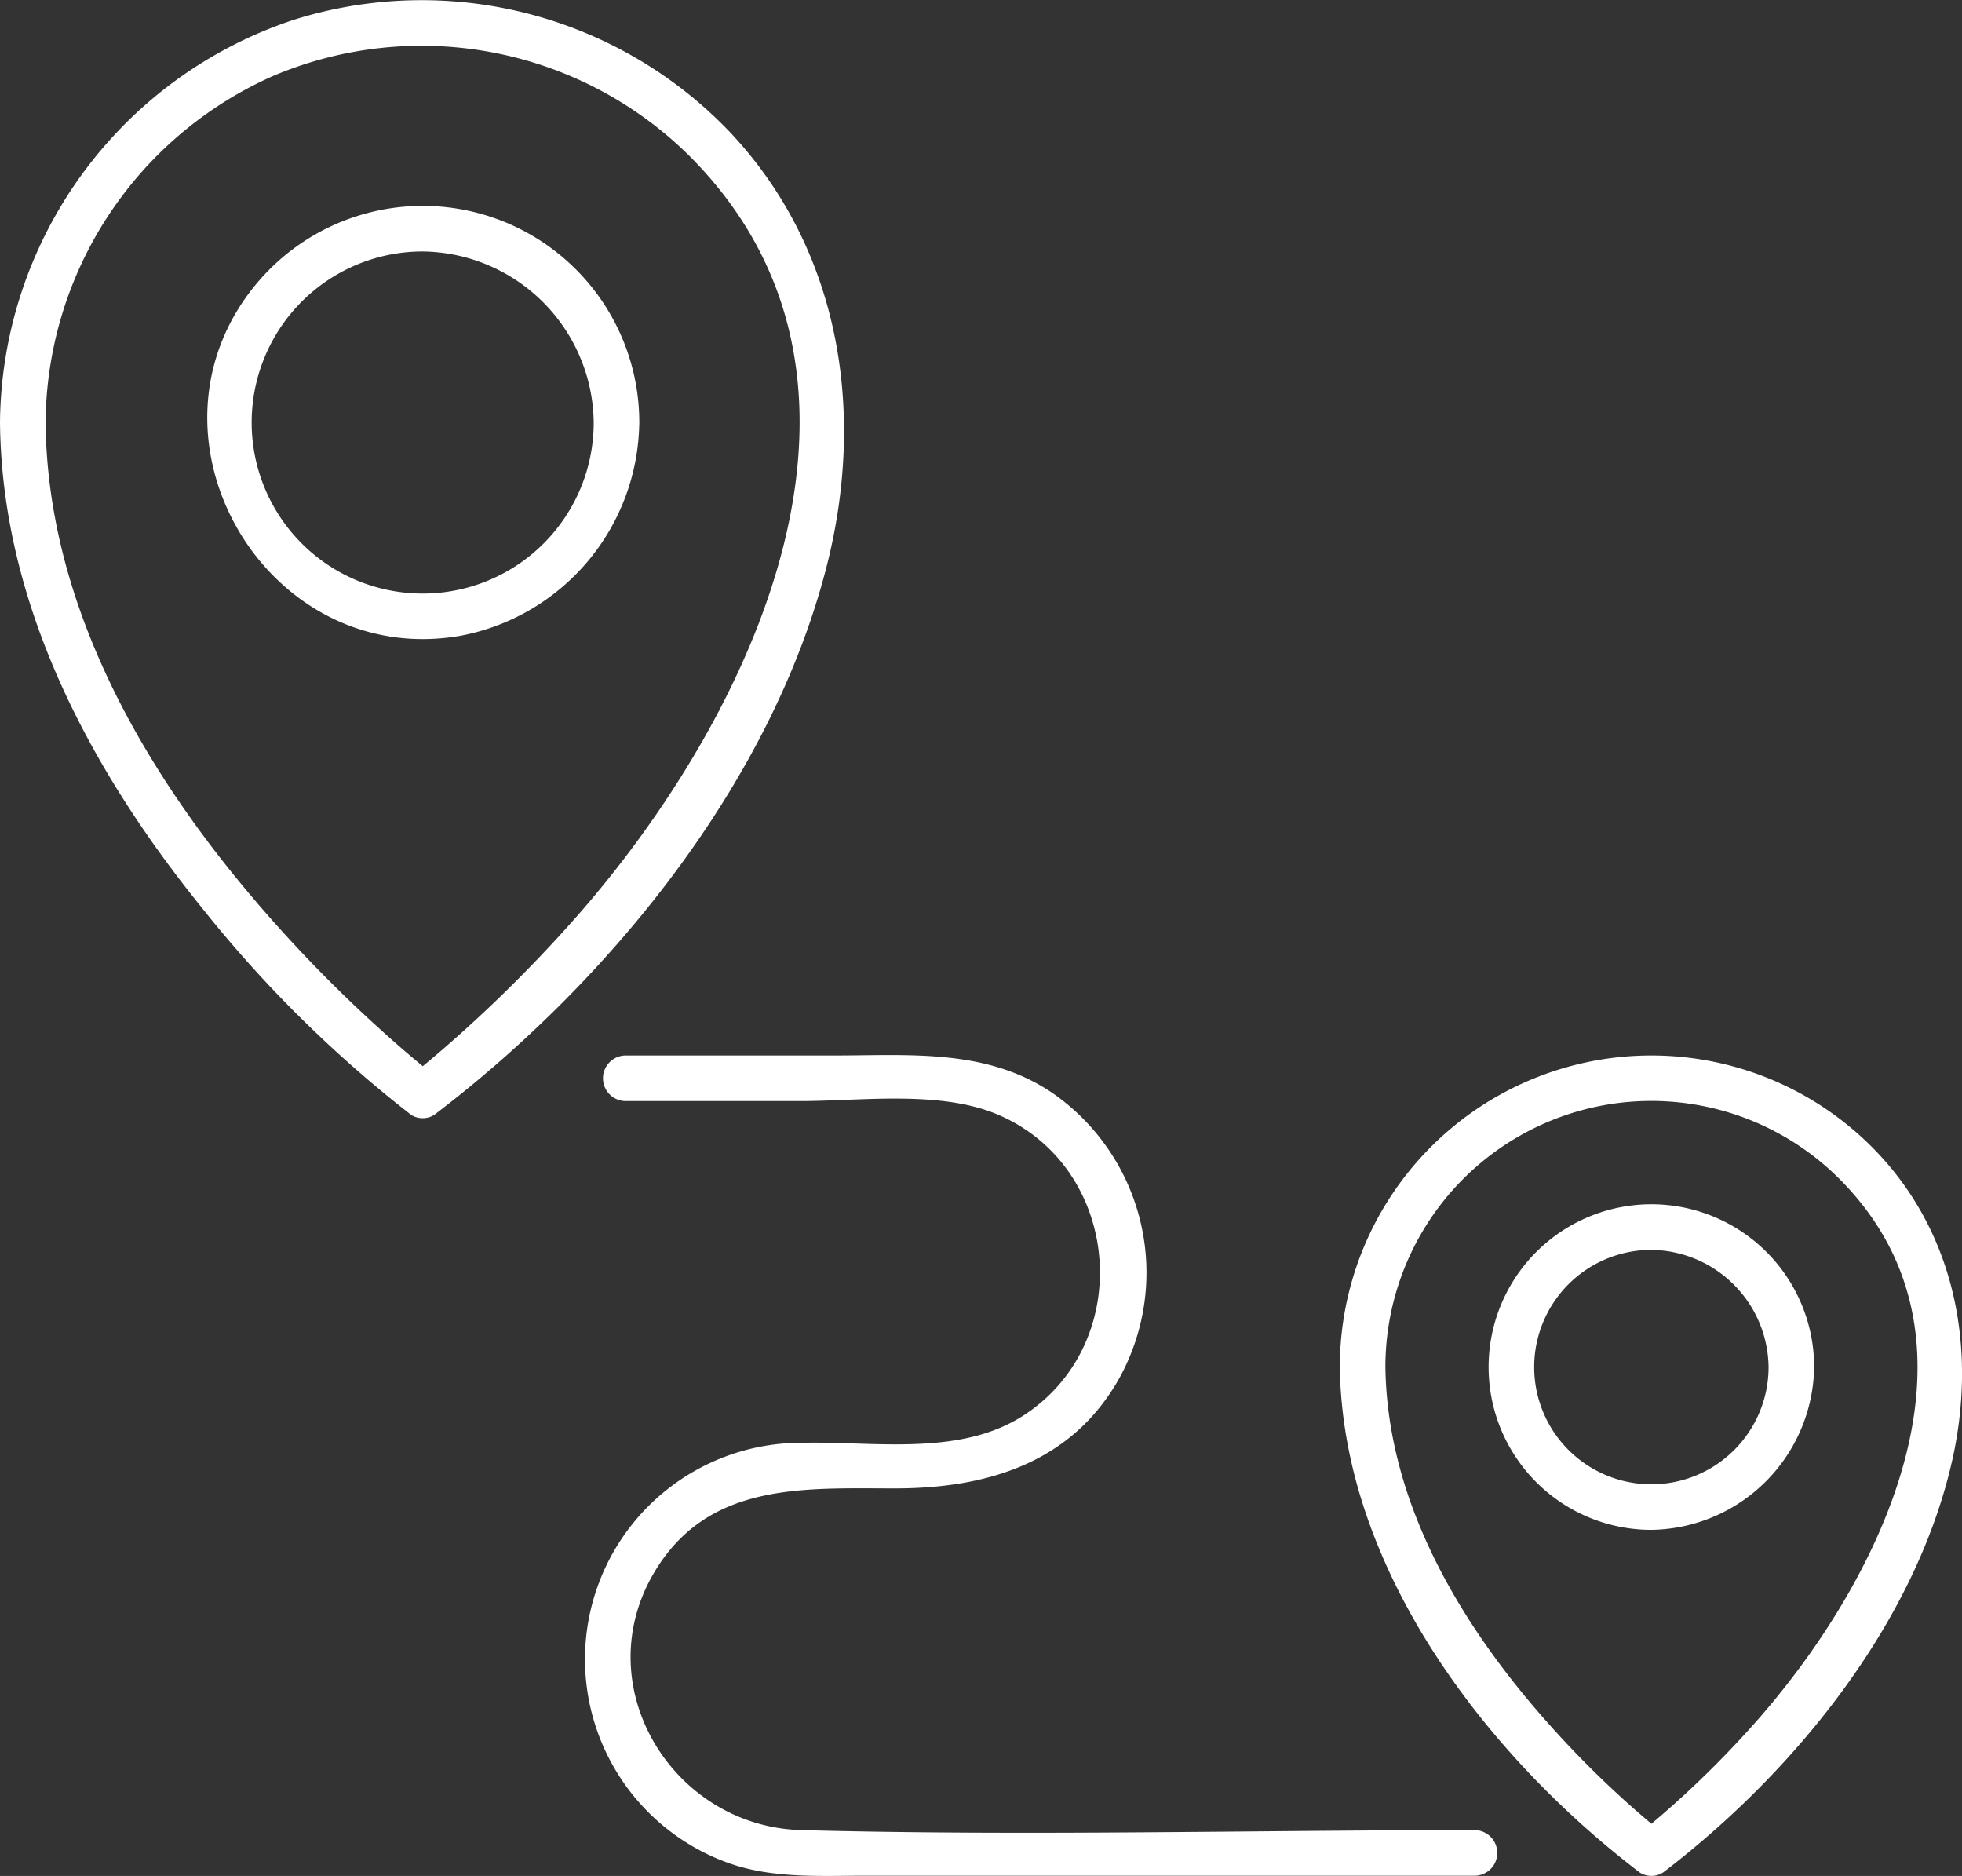 <svg id="LogisticIcon" xmlns="http://www.w3.org/2000/svg" xmlns:xlink="http://www.w3.org/1999/xlink" width="135.194" height="129.241" viewBox="0 0 135.194 129.241">
  <rect x="0" y="0" width="135.194" height="129.241" fill="#333333" stroke="none"/>
  <defs>
    <clipPath id="clip-path">
      <rect id="Rectangle_7847" data-name="Rectangle 7847" width="135.194" height="129.241" fill="#fff"/>
    </clipPath>
  </defs>
  <g id="Group_22444" data-name="Group 22444" clip-path="url(#clip-path)">
    <path id="Path_30057" data-name="Path 30057" d="M53.91,42.034A11.785,11.785,0,1,1,42.125,30.249,11.924,11.924,0,0,1,53.91,42.034c.054,2.017,3.2,2.026,3.141,0a14.923,14.923,0,0,0-26.4-9.54c-8.693,10.481.665,26.548,14.055,24.236a15.128,15.128,0,0,0,12.343-14.7c.054-2.022-3.087-2.021-3.141,0" transform="translate(-12.999 -12.925)" fill="#fff"/>
    <path id="Path_30058" data-name="Path 30058" d="M3.141,29.109a26.317,26.317,0,0,1,15.733-23.9A26.224,26.224,0,0,1,47.5,10.736c15.571,15.571,4.29,38.725-7.8,52.448a96.193,96.193,0,0,1-7.934,8c-.865.776-1.745,1.539-2.644,2.276-.234.191-1.27,1-.784.634h1.585c.495.376-.705-.569-.951-.772-1.035-.854-2.045-1.74-3.036-2.645a95.4,95.4,0,0,1-9.089-9.5C9.33,52.143,3.261,41.123,3.141,29.109a1.572,1.572,0,0,0-3.141,0C.124,41.59,6.173,52.963,13.854,62.47A85.521,85.521,0,0,0,28.332,76.812a1.509,1.509,0,0,0,1.585,0C42,67.62,53.083,54,56.925,39.161,59.683,28.507,57.968,17.167,50.2,9A29.368,29.368,0,0,0,20.264,1.358,29.489,29.489,0,0,0,0,29.109c-.026,2.022,3.115,2.023,3.141,0" transform="translate(0 0)" fill="#fff"/>
    <path id="Path_30059" data-name="Path 30059" d="M215.207,169.686a8.075,8.075,0,1,1-8.075-8.075,8.173,8.173,0,0,1,8.075,8.075c.074,2.015,3.216,2.025,3.141,0A11.216,11.216,0,1,0,207.132,180.9a11.381,11.381,0,0,0,11.216-11.216c.074-2.022-3.067-2.019-3.141,0" transform="translate(-93.342 -75.501)" fill="#fff"/>
    <path id="Path_30060" data-name="Path 30060" d="M179.472,160.366A18.325,18.325,0,0,1,211,147.648c10.818,11.192,2.5,27.591-6.074,37.243a69.229,69.229,0,0,1-5.545,5.57q-.882.79-1.793,1.546c-.194.162-1.108.876-.579.473h1.585c.553.422-.4-.319-.58-.473-.75-.628-1.49-1.267-2.213-1.927a68.91,68.91,0,0,1-6.457-6.732c-5.413-6.48-9.753-14.358-9.872-22.981-.028-2.02-3.169-2.026-3.141,0,.191,13.837,10.033,26.715,20.678,34.826a1.506,1.506,0,0,0,1.585,0c8.984-6.846,17.3-17.05,19.888-28.194,1.816-7.82.3-16-5.5-21.812a21.468,21.468,0,0,0-36.65,15.18c-.036,2.022,3.105,2.022,3.141,0" transform="translate(-84.01 -66.181)" fill="#fff"/>
    <path id="Path_30061" data-name="Path 30061" d="M79.744,142H91.834c4.258,0,9.7-.773,13.709.973,8.389,3.653,9.392,15.541,1.807,20.6-4.416,2.946-10.322,1.863-15.348,1.969a14.912,14.912,0,0,0-5.384,28.852c3.12,1.191,6.427.974,9.7.974h42.04a1.572,1.572,0,0,0,0-3.141c-15.465,0-30.985.413-46.444,0-8.841-.237-14.782-9.86-10.168-17.713,3.7-6.291,10.325-5.83,16.616-5.83,6.331,0,12.234-1.748,15.509-7.687a15.065,15.065,0,0,0-4.371-19.35c-4.607-3.313-10.059-2.788-15.4-2.788H79.744a1.572,1.572,0,0,0,0,3.141" transform="translate(-36.691 -66.142)" fill="#fff"/>
  </g>
</svg>
